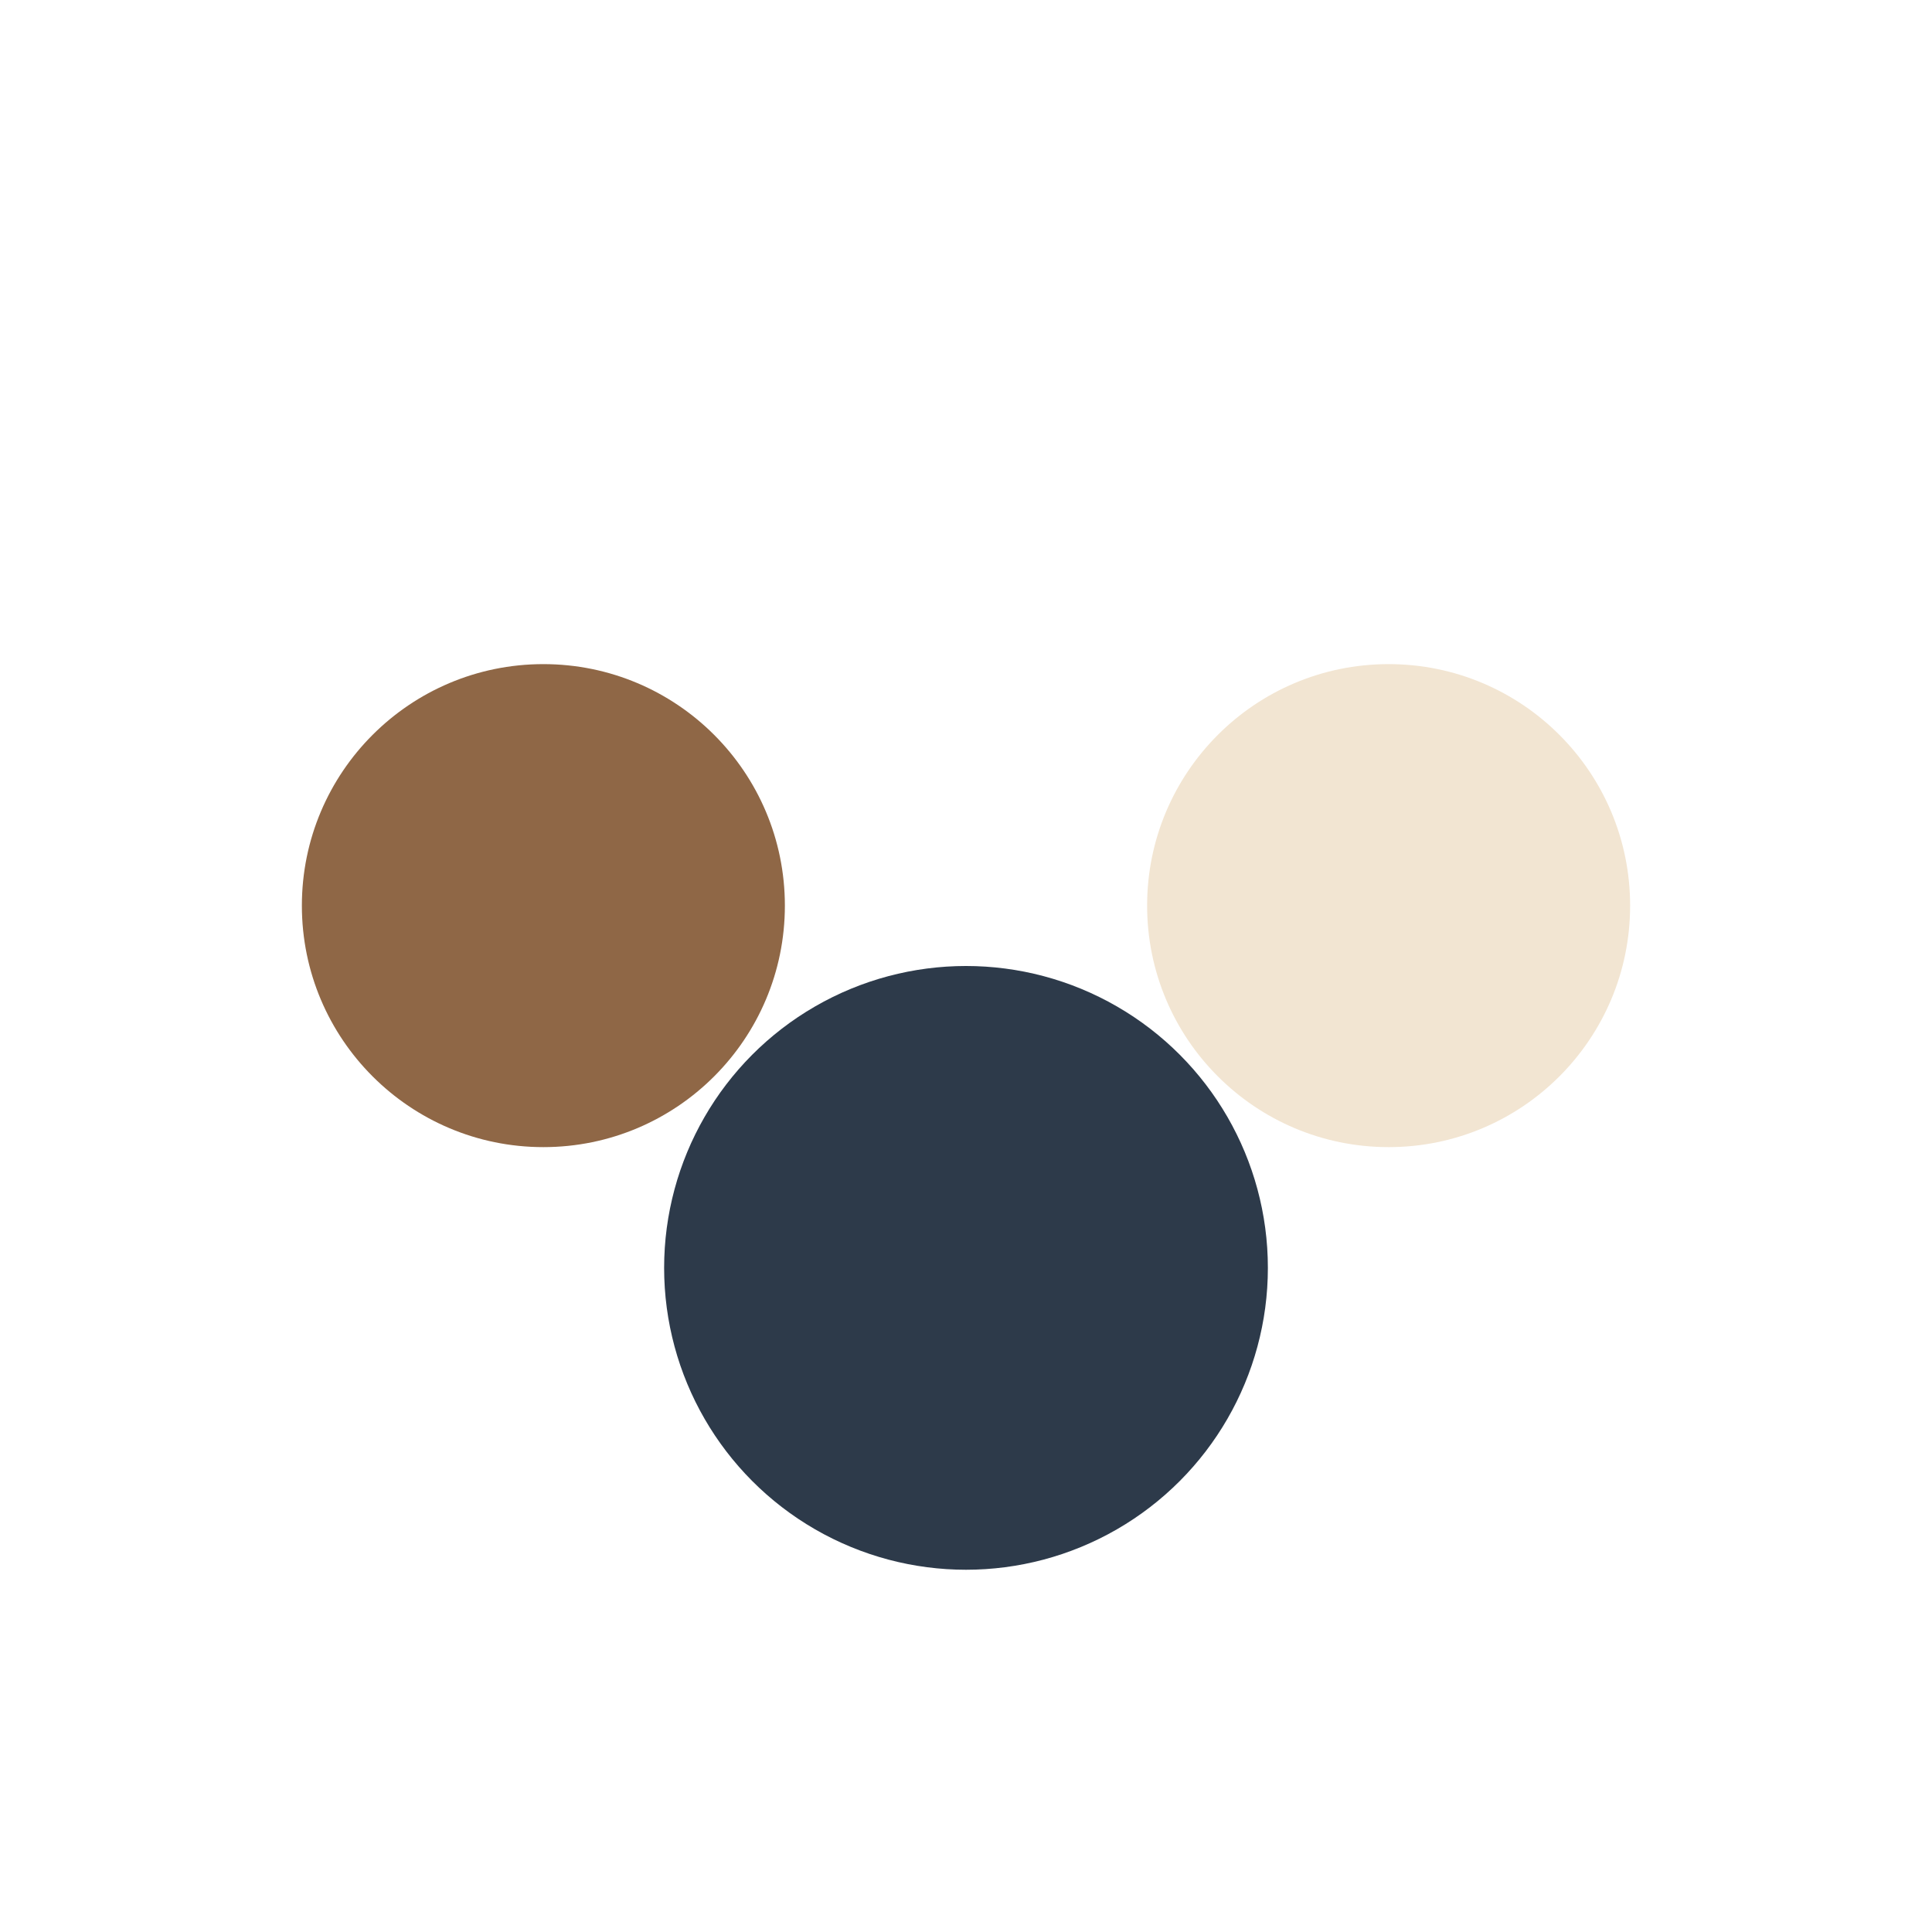 <?xml version="1.0" encoding="UTF-8"?>
<svg xmlns="http://www.w3.org/2000/svg" width="32" height="32" viewBox="0 0 32 32"><circle cx="9" cy="15" r="4" fill="#8F6746"/><circle cx="23" cy="15" r="4" fill="#F2E5D2"/><circle cx="16" cy="21" r="5" fill="#2D3A4A"/></svg>